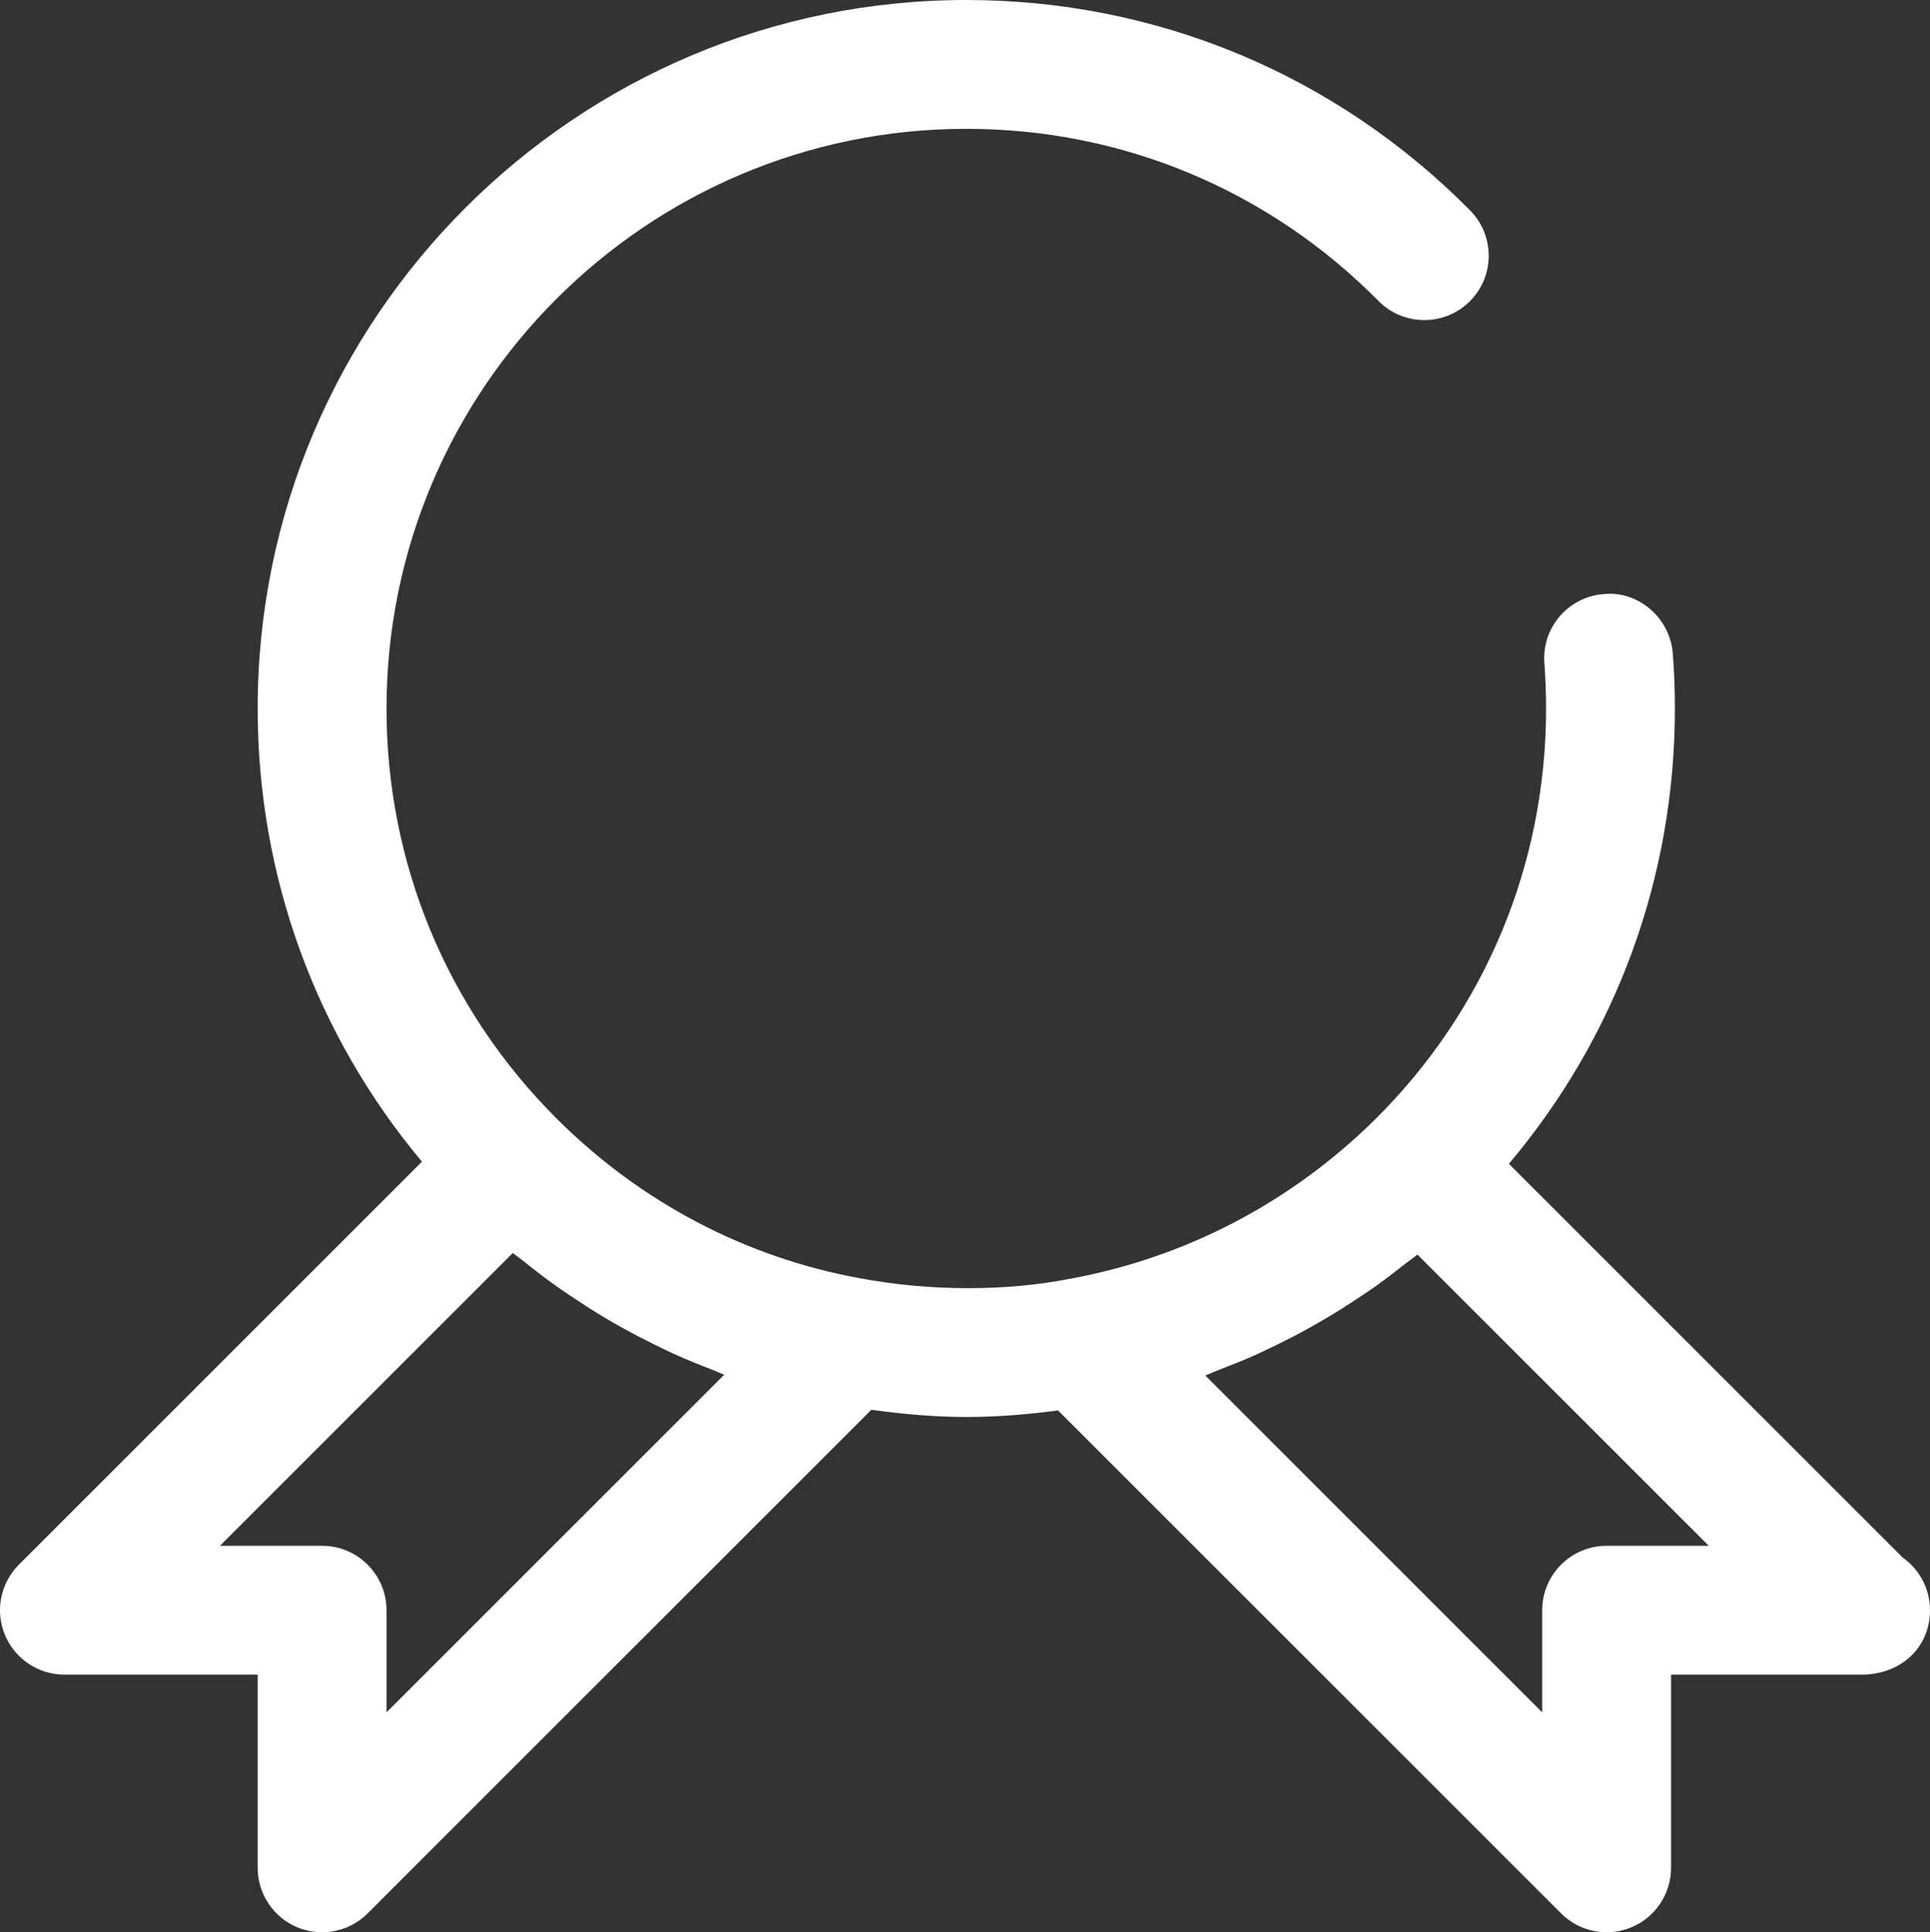 <svg width="749" height="750" viewBox="0 0 749 750" fill="none" xmlns="http://www.w3.org/2000/svg">
<rect x="0" y="0" width="749" height="750" fill="#333333" stroke="none"/>
<path d="M738.45 604.6L585.575 451.725C627.225 402.35 650 340.525 650 275C650 267.85 649.725 260.4 649.175 253.525C648.075 239.75 635.65 229.15 622.275 230.6C608.5 231.7 598.25 243.75 599.35 257.5C599.775 263.1 600 269.175 600 275C600 335.525 576.35 392.25 533.45 434.7C500.725 466.95 459.775 488.3 414.75 496.45C390.9 501.075 361.7 501.375 333.725 496.15C289.15 488.025 248.4 466.55 215.925 434.075C173.425 391.55 150 335.05 150 275C150 150.95 250.95 50 375 50C435.525 50 492.35 73.725 534.975 116.825C544.675 126.625 560.525 126.725 570.325 117.025C580.15 107.325 580.225 91.5 570.525 81.675C518.425 29 448.975 0 375 0C223.375 0 100 123.375 100 275C100 340.025 122.525 401.575 163.75 450.9L7.325 607.325C0.175 614.475 -1.975 625.225 1.9 634.575C5.775 643.9 14.9 650 25 650H100V725C100 735.1 106.1 744.225 115.425 748.1C118.525 749.375 121.775 750 125 750C131.5 750 137.9 747.45 142.675 742.675L338.15 547.2C350.425 548.875 362.725 550 375 550C387.475 550 399.275 548.95 410.6 547.45L605.825 742.675C610.6 747.45 617 750 623.5 750C626.725 750 629.975 749.375 633.075 748.1C642.425 744.225 648.5 735.1 648.5 725V650H723.5C723.575 650 723.675 650 723.75 650C738.625 649.3 749 638.9 749 625C749 616.575 744.825 609.125 738.45 604.6ZM150 664.65V625C150 611.2 138.8 600 125 600H85.35L199.025 486.325C200.575 487.6 202.225 488.725 203.775 489.975C207.625 493.075 211.525 496.1 215.525 498.95C217.825 500.6 220.175 502.15 222.525 503.725C226.45 506.35 230.4 508.9 234.45 511.3C236.9 512.775 239.375 514.2 241.875 515.575C246.025 517.875 250.225 520.05 254.475 522.125C256.95 523.325 259.4 524.55 261.9 525.675C266.55 527.775 271.275 529.675 276.025 531.5C277.725 532.15 279.35 532.95 281.075 533.575L150 664.65ZM623.5 600C609.7 600 598.5 611.2 598.5 625V664.65L467.75 533.875C469.65 533.2 471.475 532.3 473.375 531.575C477.85 529.85 482.3 528.1 486.7 526.15C489.425 524.925 492.1 523.6 494.8 522.325C498.85 520.35 502.85 518.325 506.775 516.15C509.45 514.675 512.1 513.175 514.725 511.625C518.625 509.325 522.425 506.925 526.2 504.425C528.7 502.775 531.175 501.15 533.6 499.425C537.55 496.625 541.4 493.675 545.2 490.65C546.8 489.375 548.5 488.25 550.075 486.95L663.15 600H623.5Z" fill="white"/>
</svg>
